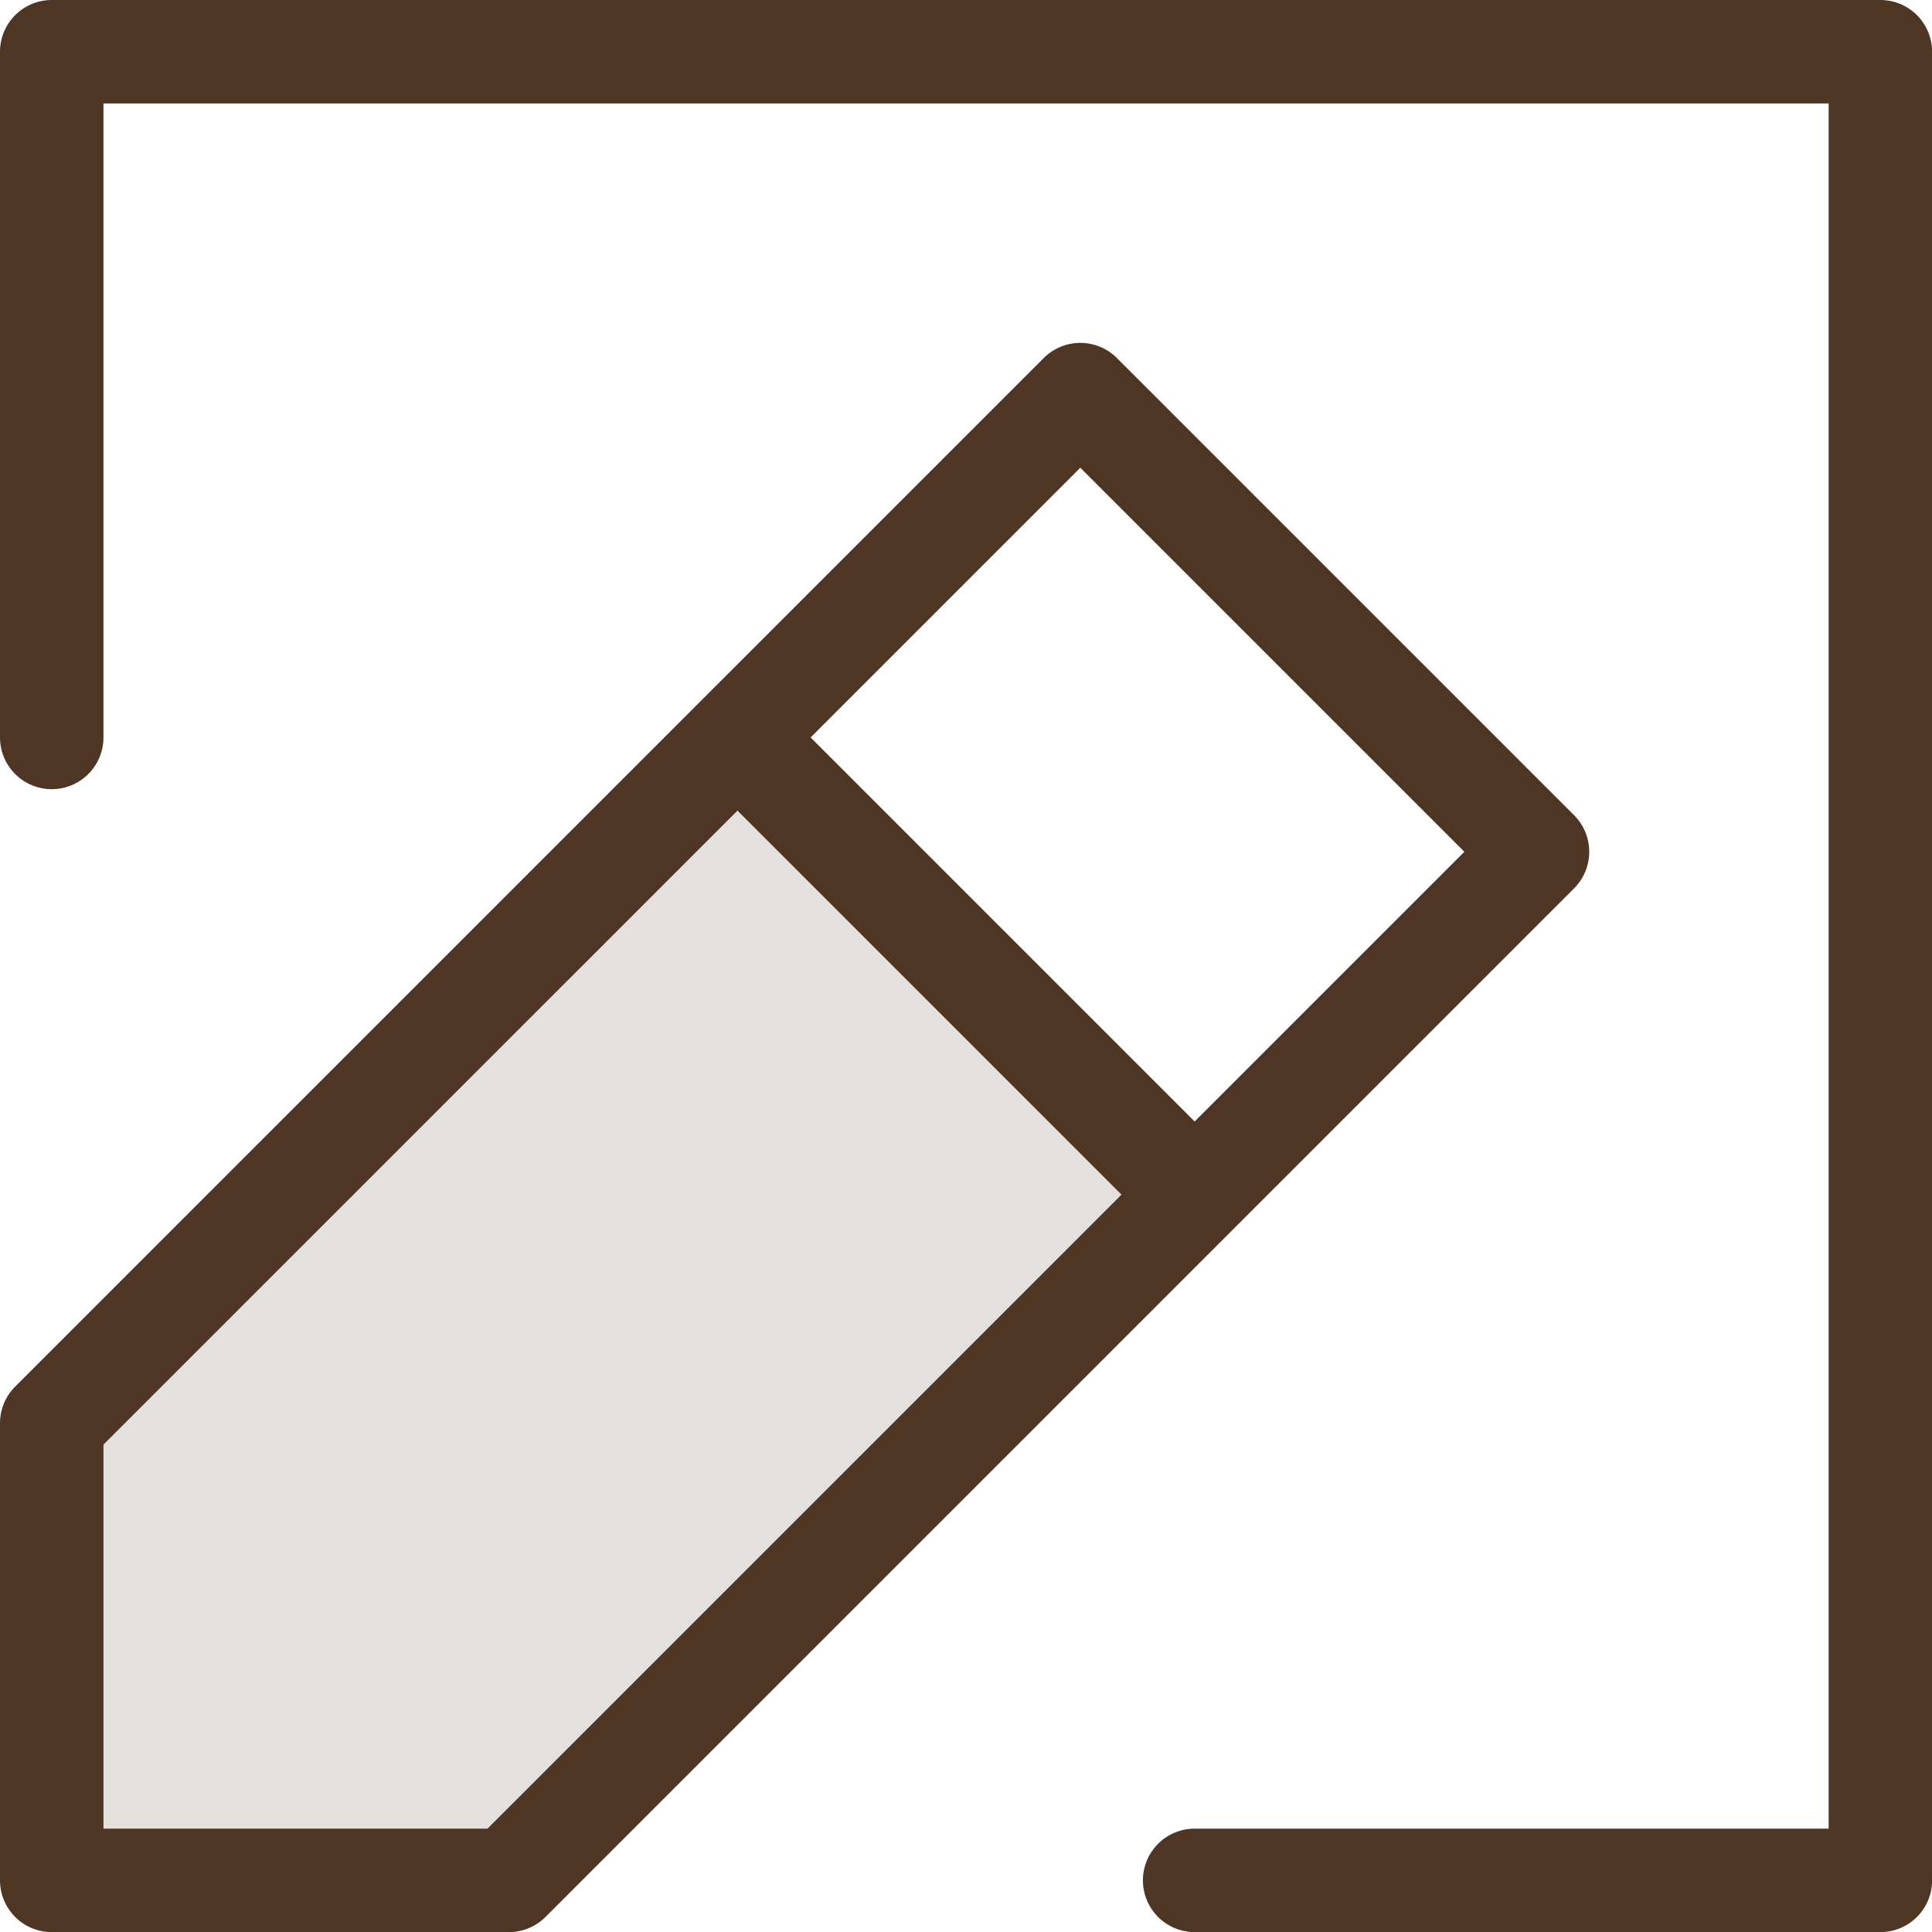 <svg xmlns="http://www.w3.org/2000/svg" width="18.674" height="18.674" viewBox="0 0 18.674 18.674">
  <g id="edit-3_duotone" transform="translate(-31.5 -31.5)">
    <path id="Path_297" data-name="Path 297" d="M32,91.046h4.419l6.628-6.628L38.628,80,32,86.628Z" transform="translate(0 -41.372)" fill="#4e3524" opacity="0.15"/>
    <path id="Path_298" data-name="Path 298" d="M38.628,38.628,32,45.256v4.419h4.419l6.628-6.628m-4.419-4.419,3.314-3.314,4.419,4.419-3.314,3.314m-4.419-4.419,4.419,4.419m0,6.628h6.628V32H32v6.628" transform="translate(0 0)" fill="none" stroke="#4e3524" stroke-linecap="round" stroke-linejoin="round" stroke-width="1"/>
  </g>
</svg>

